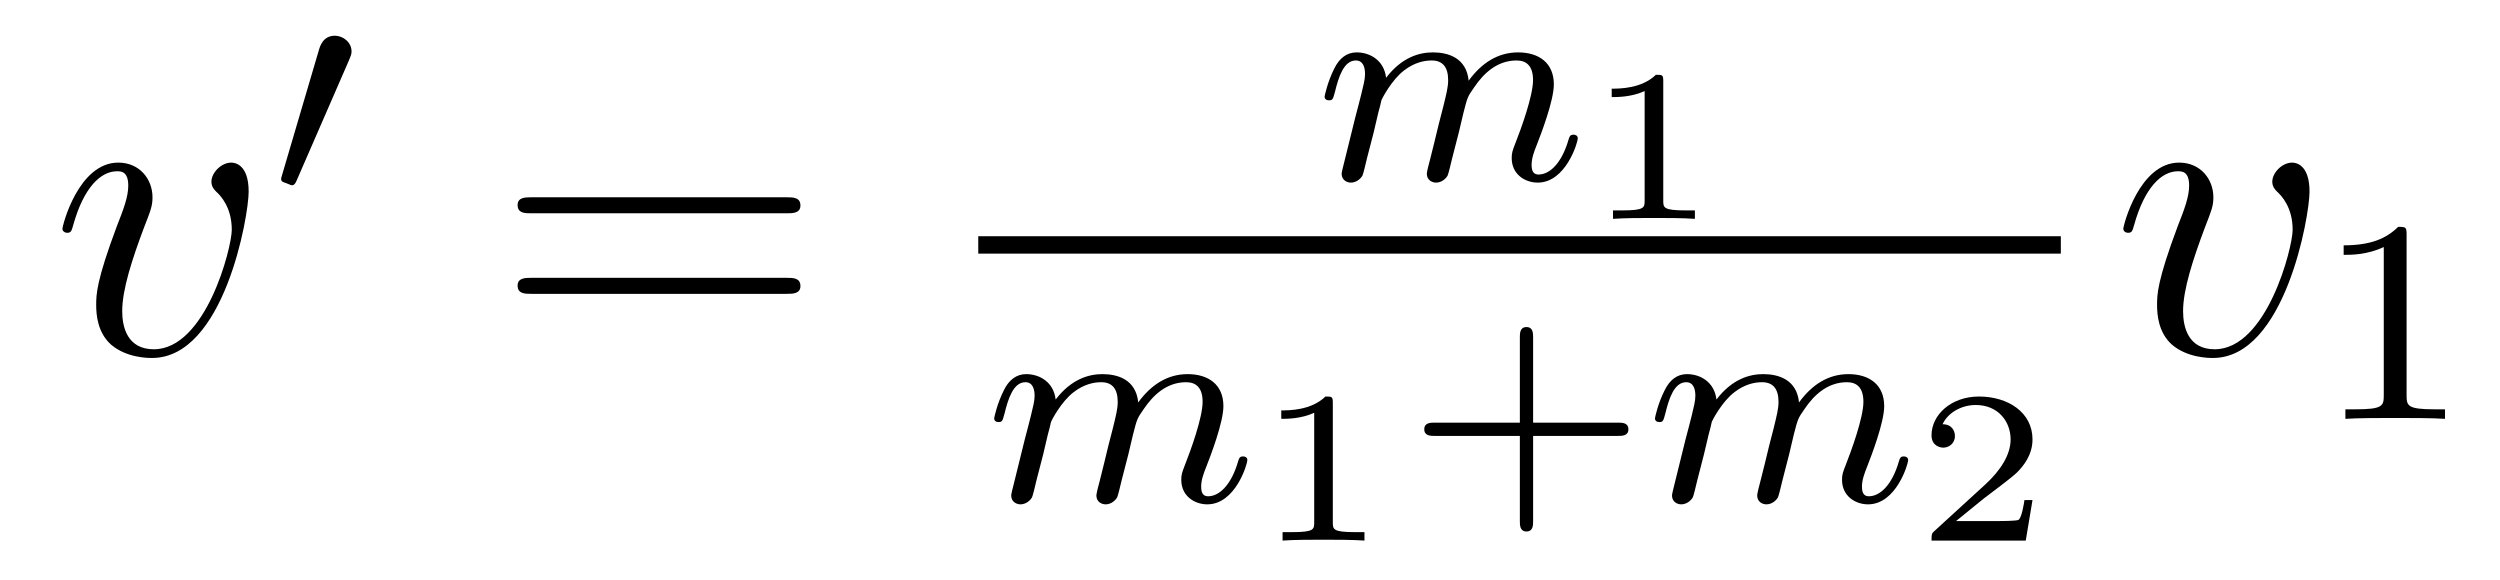 <?xml version='1.0' encoding='UTF-8'?>
<!-- This file was generated by dvisvgm 2.8.1 -->
<svg version='1.1' xmlns='http://www.w3.org/2000/svg' xmlns:xlink='http://www.w3.org/1999/xlink' width='69pt' height='16pt' viewBox='0 -16 69 16'>
<g id='page1'>
<g transform='matrix(1 0 0 -1 -127 648)'>
<path d='M133.863 658.711C133.863 659.464 133.481 659.512 133.385 659.512C133.098 659.512 132.835 659.225 132.835 658.986C132.835 658.842 132.919 658.759 132.967 658.711C133.086 658.603 133.397 658.281 133.397 657.659C133.397 657.157 132.68 654.36 131.245 654.36C130.516 654.36 130.373 654.969 130.373 655.412C130.373 656.009 130.647 656.846 130.97 657.707C131.161 658.197 131.209 658.316 131.209 658.555C131.209 659.058 130.851 659.512 130.265 659.512C129.165 659.512 128.723 657.778 128.723 657.683C128.723 657.635 128.771 657.575 128.854 657.575C128.962 657.575 128.974 657.623 129.022 657.79C129.308 658.818 129.775 659.273 130.229 659.273C130.337 659.273 130.54 659.273 130.54 658.878C130.54 658.567 130.408 658.221 130.229 657.767C129.655 656.236 129.655 655.866 129.655 655.579C129.655 655.316 129.691 654.826 130.062 654.491C130.492 654.12 131.09 654.12 131.197 654.12C133.182 654.12 133.863 658.029 133.863 658.711Z'/>
<path d='M136.632 662.337C136.672 662.441 136.703 662.496 136.703 662.576C136.703 662.839 136.464 663.014 136.241 663.014C135.923 663.014 135.835 662.735 135.803 662.624L134.791 659.189C134.759 659.094 134.759 659.07 134.759 659.062C134.759 658.99 134.807 658.974 134.887 658.95C135.03 658.887 135.046 658.887 135.062 658.887C135.086 658.887 135.133 658.887 135.189 659.022L136.632 662.337Z'/>
<path d='M148.709 658.113C148.876 658.113 149.092 658.113 149.092 658.328C149.092 658.555 148.888 658.555 148.709 658.555H141.668C141.501 658.555 141.286 658.555 141.286 658.34C141.286 658.113 141.489 658.113 141.668 658.113H148.709ZM148.709 655.89C148.876 655.89 149.092 655.89 149.092 656.105C149.092 656.332 148.888 656.332 148.709 656.332H141.668C141.501 656.332 141.286 656.332 141.286 656.117C141.286 655.89 141.489 655.89 141.668 655.89H148.709Z'/>
<path d='M164.914 660.347C164.937 660.466 165.017 660.769 165.041 660.889C165.065 660.968 165.113 661.16 165.129 661.239C165.145 661.279 165.408 661.797 165.758 662.06C166.029 662.267 166.292 662.331 166.515 662.331C166.81 662.331 166.969 662.156 166.969 661.789C166.969 661.598 166.922 661.415 166.834 661.056C166.778 660.849 166.643 660.315 166.595 660.1L166.476 659.622C166.436 659.486 166.38 659.247 166.38 659.207C166.38 659.024 166.531 658.96 166.635 658.96C166.778 658.96 166.898 659.056 166.953 659.152C166.977 659.199 167.041 659.47 167.081 659.637L167.264 660.347C167.288 660.466 167.368 660.769 167.392 660.889C167.503 661.319 167.503 661.327 167.687 661.59C167.95 661.98 168.324 662.331 168.858 662.331C169.145 662.331 169.312 662.164 169.312 661.789C169.312 661.351 168.978 660.434 168.826 660.052C168.747 659.845 168.723 659.789 168.723 659.637C168.723 659.183 169.097 658.96 169.44 658.96C170.221 658.96 170.547 660.076 170.547 660.179C170.547 660.259 170.483 660.283 170.428 660.283C170.332 660.283 170.316 660.227 170.292 660.147C170.101 659.486 169.767 659.183 169.464 659.183C169.336 659.183 169.272 659.263 169.272 659.446C169.272 659.63 169.336 659.805 169.416 660.004C169.535 660.307 169.886 661.223 169.886 661.67C169.886 662.267 169.472 662.554 168.898 662.554C168.348 662.554 167.894 662.267 167.535 661.773C167.472 662.411 166.962 662.554 166.547 662.554C166.181 662.554 165.695 662.427 165.256 661.853C165.201 662.331 164.818 662.554 164.443 662.554C164.165 662.554 163.965 662.387 163.83 662.116C163.639 661.741 163.559 661.351 163.559 661.335C163.559 661.263 163.615 661.231 163.678 661.231C163.782 661.231 163.79 661.263 163.846 661.47C163.942 661.861 164.085 662.331 164.42 662.331C164.627 662.331 164.675 662.132 164.675 661.957C164.675 661.813 164.635 661.662 164.571 661.399C164.555 661.335 164.436 660.865 164.404 660.753L164.109 659.558C164.077 659.438 164.029 659.239 164.029 659.207C164.029 659.024 164.181 658.96 164.284 658.96C164.427 658.96 164.547 659.056 164.603 659.152C164.627 659.199 164.691 659.47 164.73 659.637L164.914 660.347Z'/>
<path d='M172.906 661.756C172.906 661.936 172.883 661.936 172.703 661.936C172.308 661.553 171.699 661.553 171.483 661.553V661.32C171.639 661.32 172.033 661.32 172.392 661.488V658.468C172.392 658.271 172.392 658.193 171.776 658.193H171.519V657.96C171.848 657.984 172.314 657.984 172.649 657.984C172.984 657.984 173.45 657.984 173.779 657.96V658.193H173.522C172.906 658.193 172.906 658.271 172.906 658.468V661.756Z'/>
<path d='M154 657H183.879V657.48H154'/>
<path d='M155.794 651.467C155.817 651.586 155.897 651.889 155.921 652.009C155.945 652.088 155.993 652.28 156.009 652.359C156.025 652.399 156.288 652.917 156.638 653.18C156.909 653.387 157.172 653.451 157.395 653.451C157.69 653.451 157.849 653.276 157.849 652.909C157.849 652.718 157.802 652.535 157.714 652.176C157.658 651.969 157.523 651.435 157.475 651.22L157.356 650.742C157.316 650.606 157.26 650.367 157.26 650.327C157.26 650.144 157.411 650.08 157.515 650.08C157.658 650.08 157.778 650.176 157.833 650.272C157.857 650.319 157.921 650.59 157.961 650.757L158.144 651.467C158.168 651.586 158.248 651.889 158.272 652.009C158.383 652.439 158.383 652.447 158.567 652.71C158.83 653.1 159.204 653.451 159.738 653.451C160.025 653.451 160.192 653.284 160.192 652.909C160.192 652.471 159.858 651.554 159.706 651.172C159.627 650.965 159.603 650.909 159.603 650.757C159.603 650.303 159.977 650.08 160.32 650.08C161.101 650.08 161.427 651.196 161.427 651.299C161.427 651.379 161.363 651.403 161.308 651.403C161.212 651.403 161.196 651.347 161.172 651.267C160.981 650.606 160.647 650.303 160.344 650.303C160.216 650.303 160.152 650.383 160.152 650.566C160.152 650.75 160.216 650.925 160.296 651.124C160.415 651.427 160.766 652.343 160.766 652.79C160.766 653.387 160.352 653.674 159.778 653.674C159.228 653.674 158.774 653.387 158.415 652.893C158.352 653.531 157.842 653.674 157.427 653.674C157.061 653.674 156.575 653.547 156.136 652.973C156.081 653.451 155.698 653.674 155.323 653.674C155.045 653.674 154.845 653.507 154.71 653.236C154.519 652.861 154.439 652.471 154.439 652.455C154.439 652.383 154.495 652.351 154.558 652.351C154.662 652.351 154.67 652.383 154.726 652.59C154.822 652.981 154.965 653.451 155.3 653.451C155.507 653.451 155.555 653.252 155.555 653.077C155.555 652.933 155.515 652.782 155.451 652.519C155.435 652.455 155.316 651.985 155.284 651.873L154.989 650.678C154.957 650.558 154.909 650.359 154.909 650.327C154.909 650.144 155.061 650.08 155.164 650.08C155.307 650.08 155.427 650.176 155.483 650.272C155.507 650.319 155.571 650.59 155.61 650.757L155.794 651.467Z'/>
<path d='M163.786 652.876C163.786 653.056 163.763 653.056 163.583 653.056C163.188 652.673 162.579 652.673 162.363 652.673V652.44C162.519 652.44 162.913 652.44 163.272 652.608V649.588C163.272 649.391 163.272 649.313 162.656 649.313H162.399V649.08C162.728 649.104 163.194 649.104 163.529 649.104C163.864 649.104 164.33 649.104 164.659 649.08V649.313H164.402C163.786 649.313 163.786 649.391 163.786 649.588V652.876Z'/>
<path d='M169.314 651.969H171.657C171.768 651.969 171.944 651.969 171.944 652.152C171.944 652.335 171.768 652.335 171.657 652.335H169.314V654.686C169.314 654.798 169.314 654.973 169.131 654.973C168.948 654.973 168.948 654.798 168.948 654.686V652.335H166.597C166.485 652.335 166.31 652.335 166.31 652.152C166.31 651.969 166.485 651.969 166.597 651.969H168.948V649.618C168.948 649.507 168.948 649.331 169.131 649.331C169.314 649.331 169.314 649.507 169.314 649.618V651.969Z'/>
<path d='M174.031 651.467C174.055 651.586 174.135 651.889 174.159 652.009C174.183 652.088 174.231 652.28 174.246 652.359C174.262 652.399 174.525 652.917 174.876 653.18C175.147 653.387 175.41 653.451 175.633 653.451C175.928 653.451 176.087 653.276 176.087 652.909C176.087 652.718 176.039 652.535 175.952 652.176C175.896 651.969 175.761 651.435 175.713 651.22L175.593 650.742C175.553 650.606 175.498 650.367 175.498 650.327C175.498 650.144 175.649 650.08 175.752 650.08C175.896 650.08 176.016 650.176 176.071 650.272C176.095 650.319 176.159 650.59 176.199 650.757L176.382 651.467C176.406 651.586 176.485 651.889 176.51 652.009C176.621 652.439 176.621 652.447 176.804 652.71C177.067 653.1 177.442 653.451 177.976 653.451C178.263 653.451 178.43 653.284 178.43 652.909C178.43 652.471 178.095 651.554 177.944 651.172C177.864 650.965 177.84 650.909 177.84 650.757C177.84 650.303 178.215 650.08 178.557 650.08C179.338 650.08 179.665 651.196 179.665 651.299C179.665 651.379 179.601 651.403 179.545 651.403C179.45 651.403 179.434 651.347 179.41 651.267C179.219 650.606 178.884 650.303 178.581 650.303C178.454 650.303 178.39 650.383 178.39 650.566C178.39 650.75 178.454 650.925 178.534 651.124C178.653 651.427 179.004 652.343 179.004 652.79C179.004 653.387 178.589 653.674 178.015 653.674C177.466 653.674 177.011 653.387 176.653 652.893C176.589 653.531 176.079 653.674 175.665 653.674C175.298 653.674 174.812 653.547 174.374 652.973C174.318 653.451 173.936 653.674 173.561 653.674C173.282 653.674 173.083 653.507 172.948 653.236C172.756 652.861 172.677 652.471 172.677 652.455C172.677 652.383 172.732 652.351 172.796 652.351C172.9 652.351 172.908 652.383 172.964 652.59C173.059 652.981 173.203 653.451 173.537 653.451C173.745 653.451 173.792 653.252 173.792 653.077C173.792 652.933 173.752 652.782 173.689 652.519C173.673 652.455 173.553 651.985 173.521 651.873L173.226 650.678C173.195 650.558 173.147 650.359 173.147 650.327C173.147 650.144 173.298 650.08 173.402 650.08C173.545 650.08 173.665 650.176 173.721 650.272C173.745 650.319 173.808 650.59 173.848 650.757L174.031 651.467Z'/>
<path d='M183.097 650.198H182.875C182.863 650.114 182.803 649.72 182.714 649.654C182.672 649.618 182.188 649.618 182.104 649.618H180.986L181.751 650.24C181.955 650.401 182.487 650.784 182.672 650.963C182.851 651.142 183.097 651.447 183.097 651.872C183.097 652.619 182.421 653.056 181.62 653.056C180.848 653.056 180.31 652.548 180.31 651.986C180.31 651.681 180.567 651.645 180.633 651.645C180.783 651.645 180.956 651.753 180.956 651.967C180.956 652.099 180.878 652.291 180.615 652.291C180.753 652.595 181.118 652.822 181.53 652.822C182.158 652.822 182.493 652.356 182.493 651.872C182.493 651.447 182.212 651.011 181.793 650.628L180.376 649.331C180.317 649.271 180.31 649.265 180.31 649.08H182.911L183.097 650.198Z'/>
<path d='M190.743 658.711C190.743 659.464 190.361 659.512 190.265 659.512C189.978 659.512 189.715 659.225 189.715 658.986C189.715 658.842 189.799 658.759 189.847 658.711C189.966 658.603 190.277 658.281 190.277 657.659C190.277 657.157 189.56 654.36 188.125 654.36C187.396 654.36 187.253 654.969 187.253 655.412C187.253 656.009 187.527 656.846 187.85 657.707C188.041 658.197 188.089 658.316 188.089 658.555C188.089 659.058 187.731 659.512 187.145 659.512C186.045 659.512 185.603 657.778 185.603 657.683C185.603 657.635 185.651 657.575 185.734 657.575C185.842 657.575 185.854 657.623 185.902 657.79C186.188 658.818 186.655 659.273 187.109 659.273C187.217 659.273 187.42 659.273 187.42 658.878C187.42 658.567 187.288 658.221 187.109 657.767C186.535 656.236 186.535 655.866 186.535 655.579C186.535 655.316 186.571 654.826 186.942 654.491C187.372 654.12 187.97 654.12 188.077 654.12C190.062 654.12 190.743 658.029 190.743 658.711Z'/>
<path d='M193.422 657.516C193.422 657.731 193.406 657.739 193.19 657.739C192.864 657.42 192.442 657.229 191.685 657.229V656.966C191.9 656.966 192.33 656.966 192.792 657.181V653.093C192.792 652.798 192.769 652.703 192.012 652.703H191.733V652.44C192.059 652.464 192.745 652.464 193.104 652.464C193.462 652.464 194.155 652.464 194.482 652.44V652.703H194.203C193.446 652.703 193.422 652.798 193.422 653.093V657.516Z'/>
</g>
</g>
</svg>